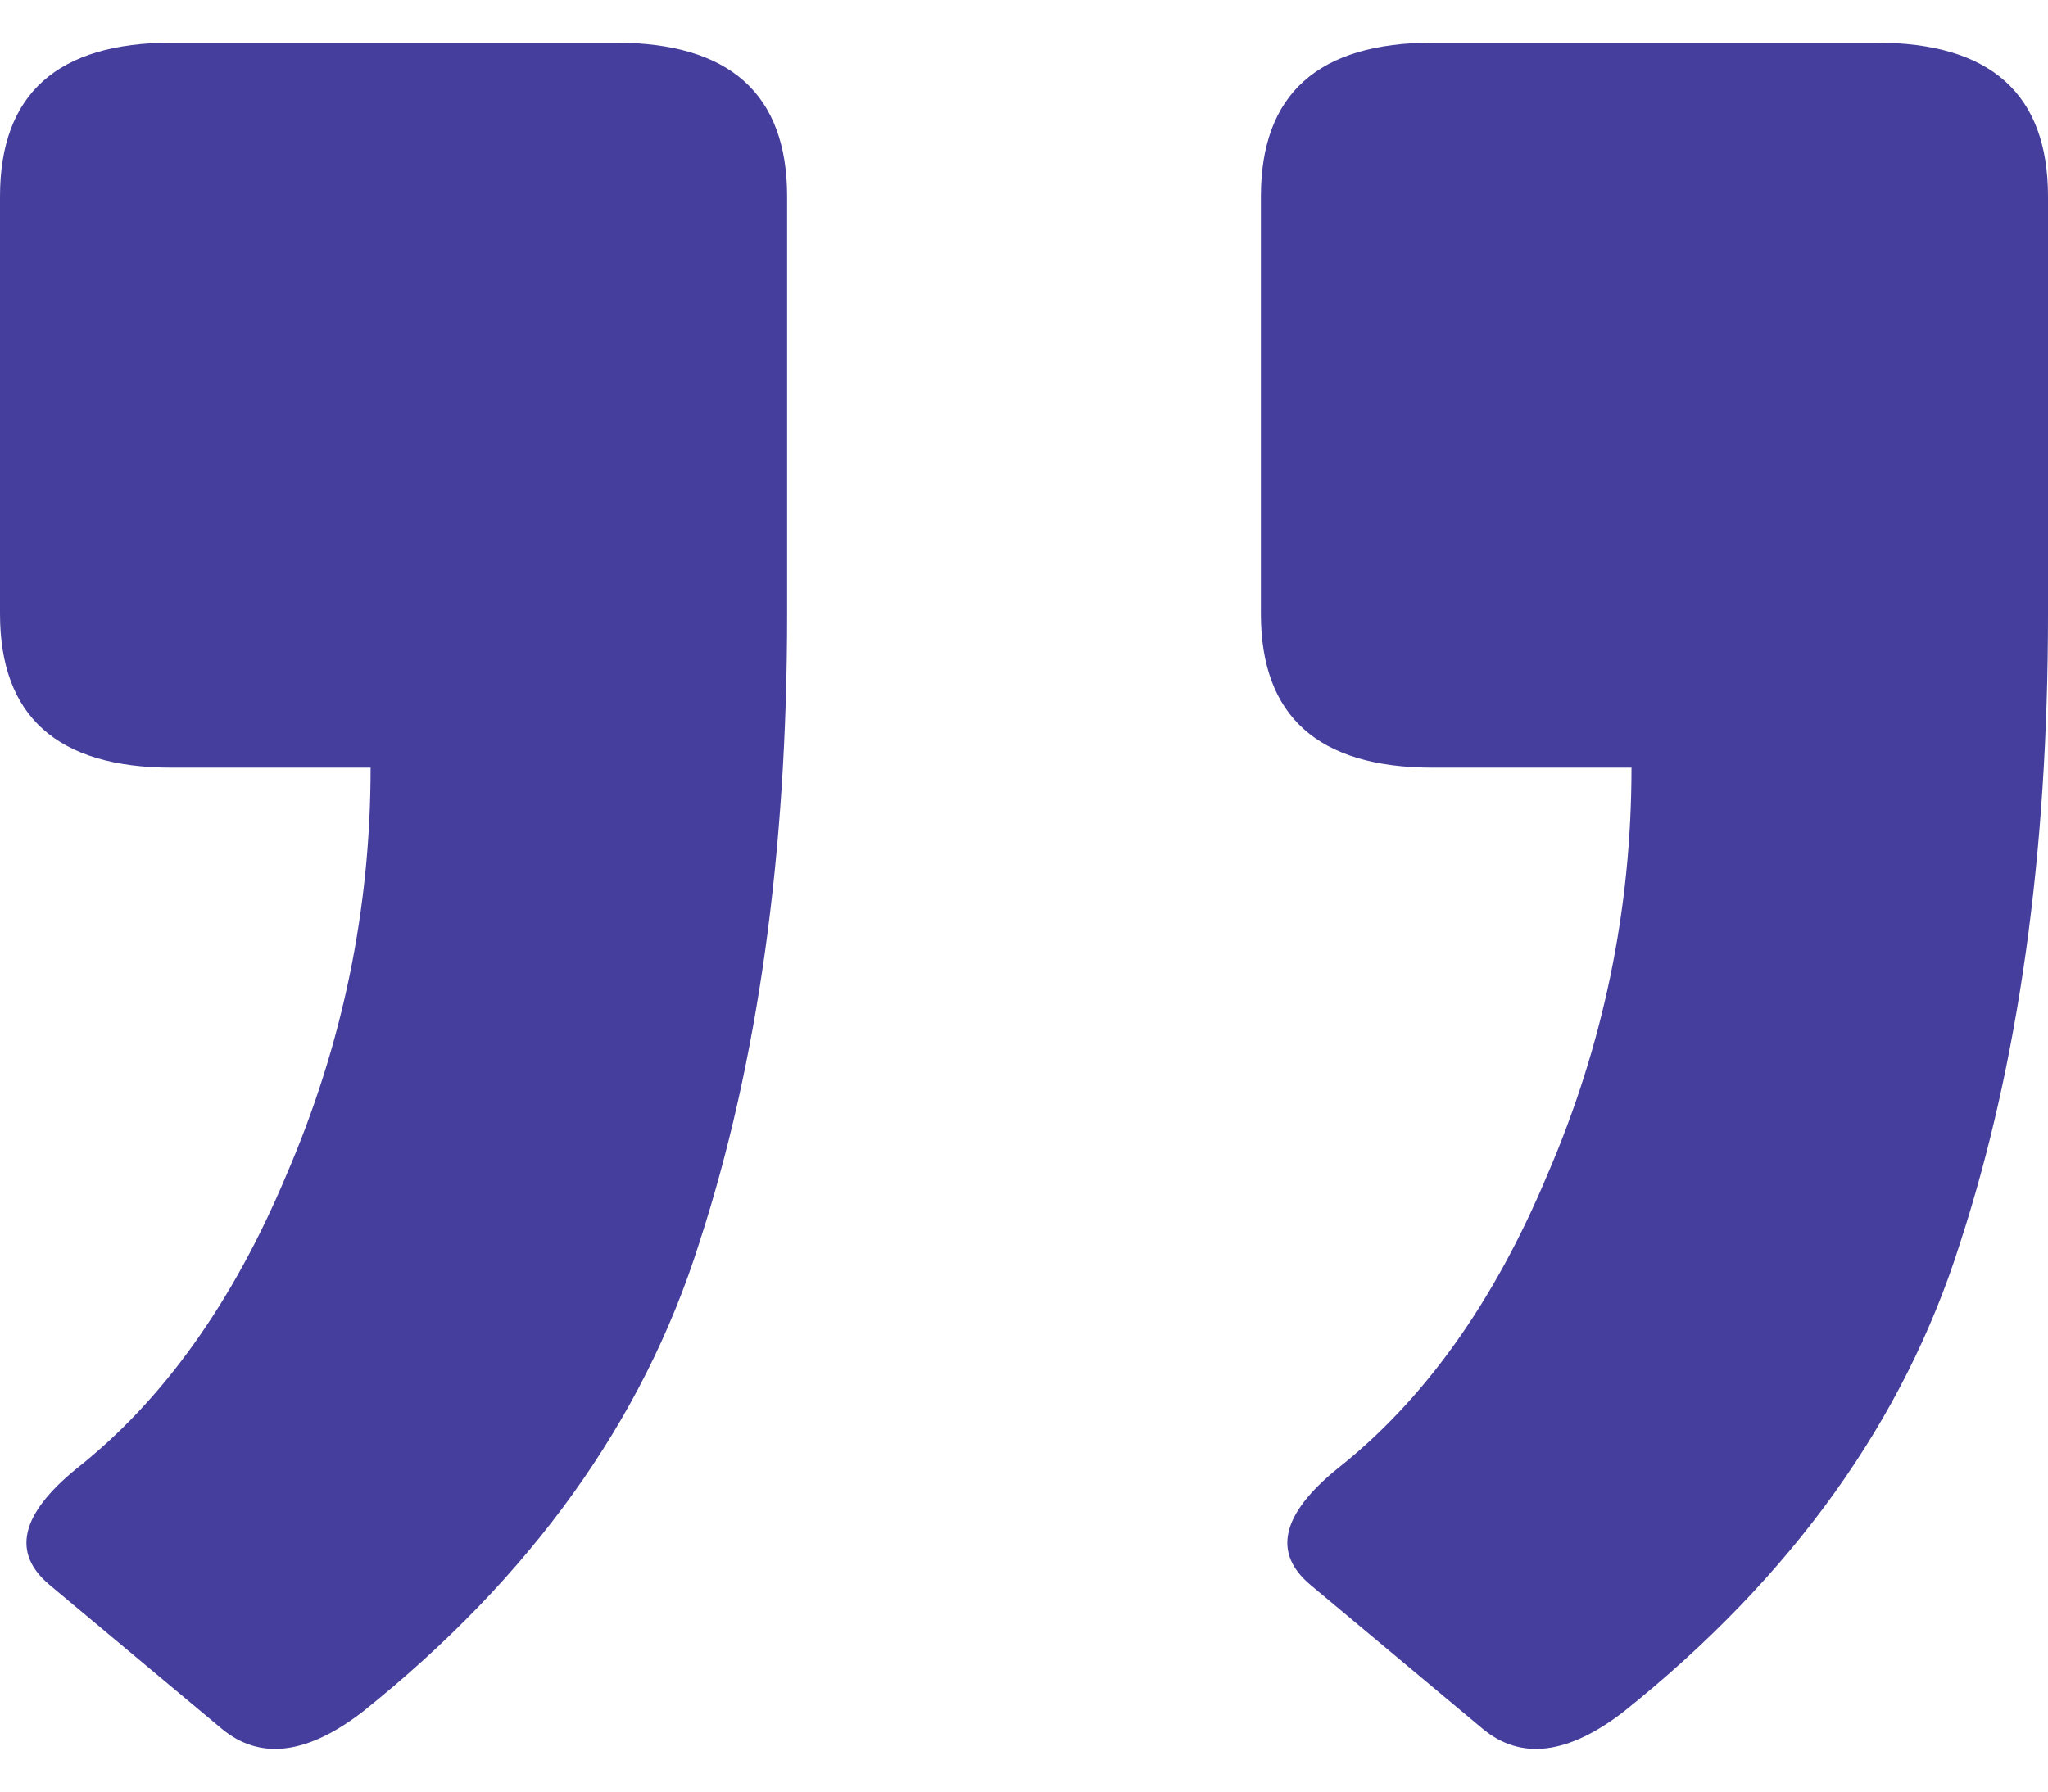 <svg width="24" height="21" viewBox="0 0 24 21" fill="none" xmlns="http://www.w3.org/2000/svg">
<path d="M16.791 8.998C15.448 8.998 14.776 8.397 14.776 7.194V2.304C14.776 1.101 15.448 0.5 16.791 0.5H21.985C23.328 0.5 24 1.101 24 2.304V7.194C24 10 23.657 12.459 22.97 14.57C22.313 16.654 21 18.485 19.03 20.061C18.373 20.569 17.821 20.636 17.373 20.262L15.358 18.578C14.91 18.204 15.015 17.75 15.672 17.215C16.687 16.414 17.508 15.265 18.134 13.768C18.791 12.245 19.119 10.655 19.119 8.998H16.791ZM2.015 8.998C0.672 8.998 0 8.397 0 7.194V2.304C0 1.101 0.672 0.5 2.015 0.5H7.209C8.552 0.5 9.224 1.101 9.224 2.304V7.194C9.224 10 8.881 12.459 8.194 14.57C7.537 16.654 6.224 18.485 4.254 20.061C3.597 20.569 3.045 20.636 2.597 20.262L0.582 18.578C0.134 18.204 0.239 17.75 0.896 17.215C1.91 16.414 2.731 15.265 3.358 13.768C4.015 12.245 4.343 10.655 4.343 8.998H2.015Z" fill="#453E9C"/>
</svg>
